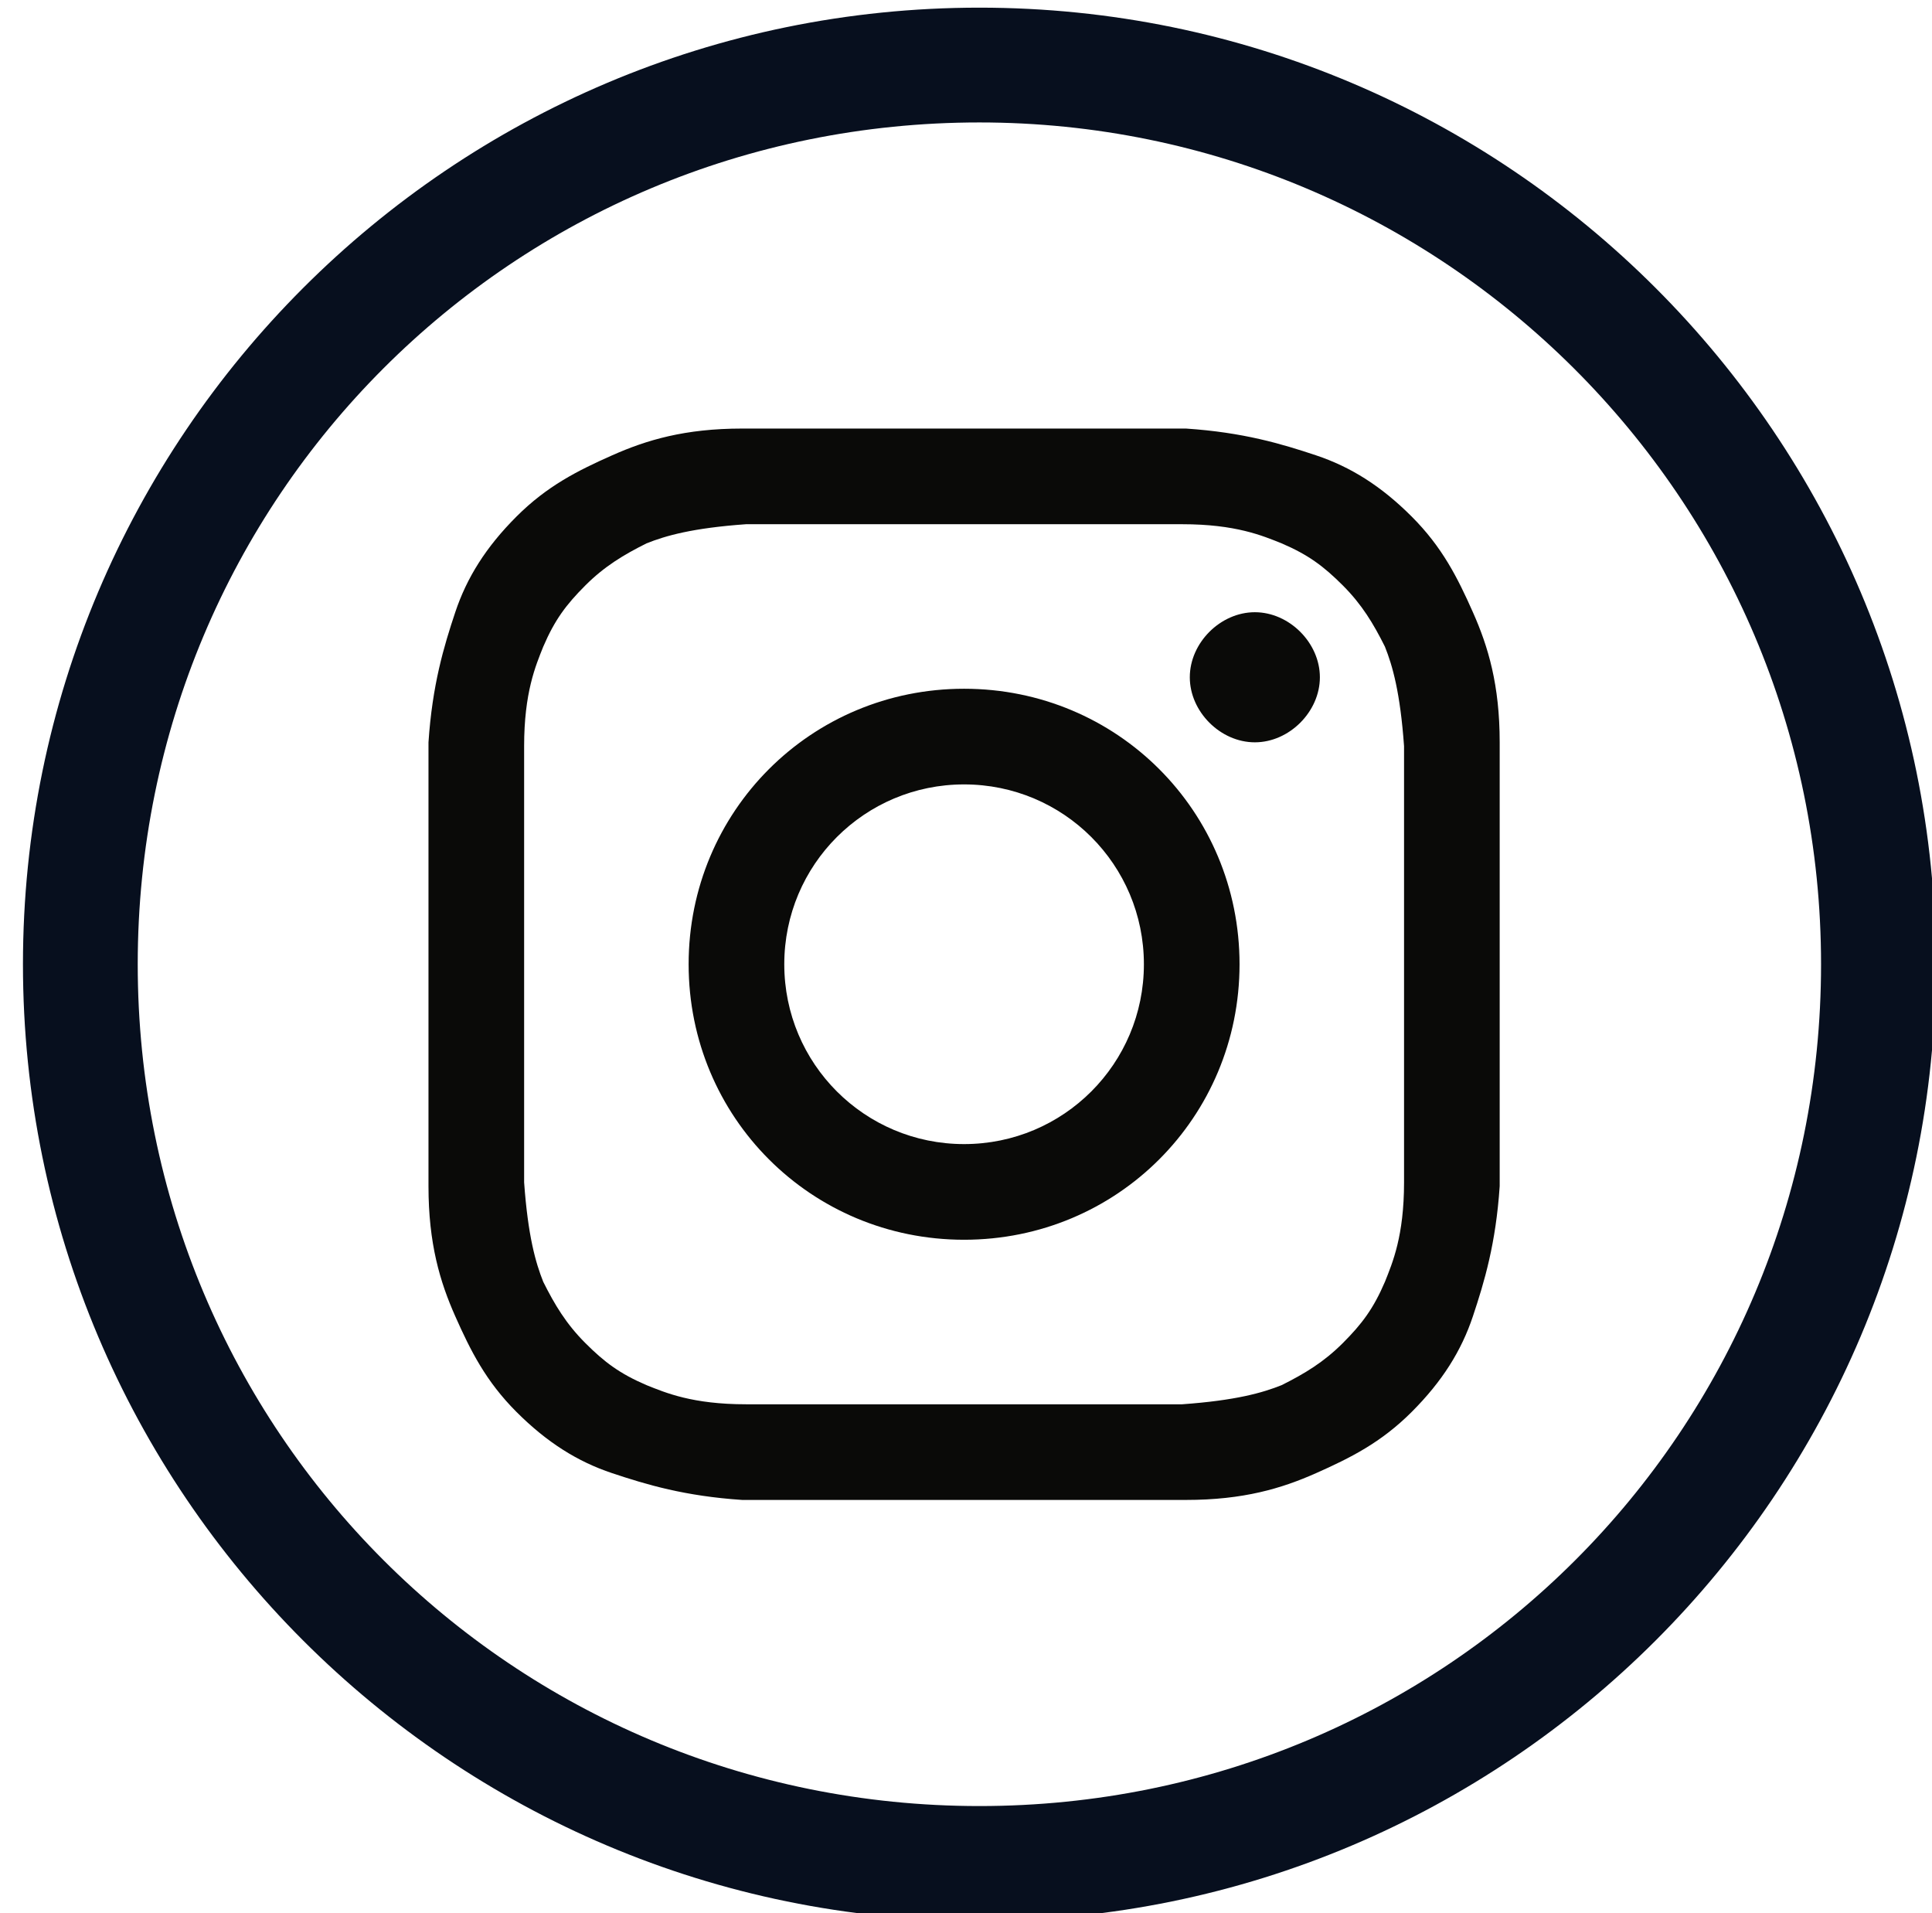 <?xml version="1.0" encoding="UTF-8"?>
<svg id="Layer_1" xmlns="http://www.w3.org/2000/svg" version="1.1" viewBox="0 0 50.5 50">
  <!-- Generator: Adobe Illustrator 29.8.1, SVG Export Plug-In . SVG Version: 2.1.1 Build 2)  -->
  <g id="Page-1">
    <g id="Pinterest">
      <path id="Oval-1" d="M25.6.2C11.8.2.6,11.4.6,25.2s11.2,25,25,25,25-11.2,25-25S39.4.2,25.6.2ZM25.6,3.2C13.4,3.2,3.6,13,3.6,25.2s9.8,22,22,22,22-9.8,22-22S37.7,3.2,25.6,3.2Z" fill="#070f1e" fill-rule="evenodd"/>
    </g>
  </g>
  <path d="M54.4,386h-21.9c-3.8,0-6.9,3.1-6.9,6.9v21.9c0,3.8,3.1,6.9,6.9,6.9h21.9c3.8,0,6.9-3.1,6.9-6.9v-21.9c0-3.8-3.1-6.9-6.9-6.9ZM56.4,390.1h.8v6h-6s0-6,0-6h5.2ZM38.4,400.2c1.1-1.6,3-2.6,5.1-2.6s3.9,1,5.1,2.6c.8,1,1.2,2.3,1.2,3.7,0,3.5-2.8,6.3-6.3,6.3s-6.3-2.8-6.3-6.3.4-2.6,1.2-3.7ZM57.8,414.8c0,1.9-1.5,3.4-3.4,3.4h-21.9c-1.9,0-3.4-1.5-3.4-3.4v-14.6h5.3c-.5,1.1-.7,2.4-.7,3.7,0,5.4,4.4,9.7,9.7,9.7s9.7-4.4,9.7-9.7-.3-2.5-.7-3.7h5.3v14.6Z"/>
  <path d="M25.2,13.7c3.8,0,4.2,0,5.7,0,1.4,0,2.1.3,2.6.5.7.3,1.1.6,1.6,1.1s.8,1,1.1,1.6c.2.5.4,1.2.5,2.6,0,1.5,0,1.9,0,5.7s0,4.2,0,5.7c0,1.4-.3,2.1-.5,2.6-.3.7-.6,1.1-1.1,1.6-.5.5-1,.8-1.6,1.1-.5.2-1.2.4-2.6.5-1.5,0-1.9,0-5.7,0s-4.2,0-5.7,0c-1.4,0-2.1-.3-2.6-.5-.7-.3-1.1-.6-1.6-1.1-.5-.5-.8-1-1.1-1.6-.2-.5-.4-1.2-.5-2.6,0-1.5,0-1.9,0-5.7s0-4.2,0-5.7c0-1.4.3-2.1.5-2.6.3-.7.6-1.1,1.1-1.6.5-.5,1-.8,1.6-1.1.5-.2,1.2-.4,2.6-.5,1.5,0,1.9,0,5.7,0M25.2,11.2c-3.8,0-4.3,0-5.8,0-1.5,0-2.5.3-3.4.7-.9.4-1.7.8-2.5,1.6-.8.8-1.3,1.6-1.6,2.5-.3.9-.6,1.9-.7,3.4,0,1.5,0,2,0,5.8s0,4.3,0,5.8c0,1.5.3,2.5.7,3.4.4.9.8,1.7,1.6,2.5.8.8,1.6,1.3,2.5,1.6.9.3,1.9.6,3.4.7,1.5,0,2,0,5.8,0s4.3,0,5.8,0c1.5,0,2.5-.3,3.4-.7.9-.4,1.7-.8,2.5-1.6.8-.8,1.3-1.6,1.6-2.5.3-.9.6-1.9.7-3.4,0-1.5,0-2,0-5.8s0-4.3,0-5.8c0-1.5-.3-2.5-.7-3.4-.4-.9-.8-1.7-1.6-2.5-.8-.8-1.6-1.3-2.5-1.6-.9-.3-1.9-.6-3.4-.7-1.5,0-2,0-5.8,0ZM25.2,18c-4,0-7.2,3.2-7.2,7.2s3.2,7.2,7.2,7.2,7.2-3.2,7.2-7.2-3.2-7.2-7.2-7.2ZM25.2,29.9c-2.6,0-4.7-2.1-4.7-4.7s2.1-4.7,4.7-4.7,4.7,2.1,4.7,4.7-2.1,4.7-4.7,4.7ZM34.5,17.7c0,.9-.8,1.7-1.7,1.7s-1.7-.8-1.7-1.7.8-1.7,1.7-1.7,1.7.8,1.7,1.7Z" fill="#0a0a08"/>
</svg>